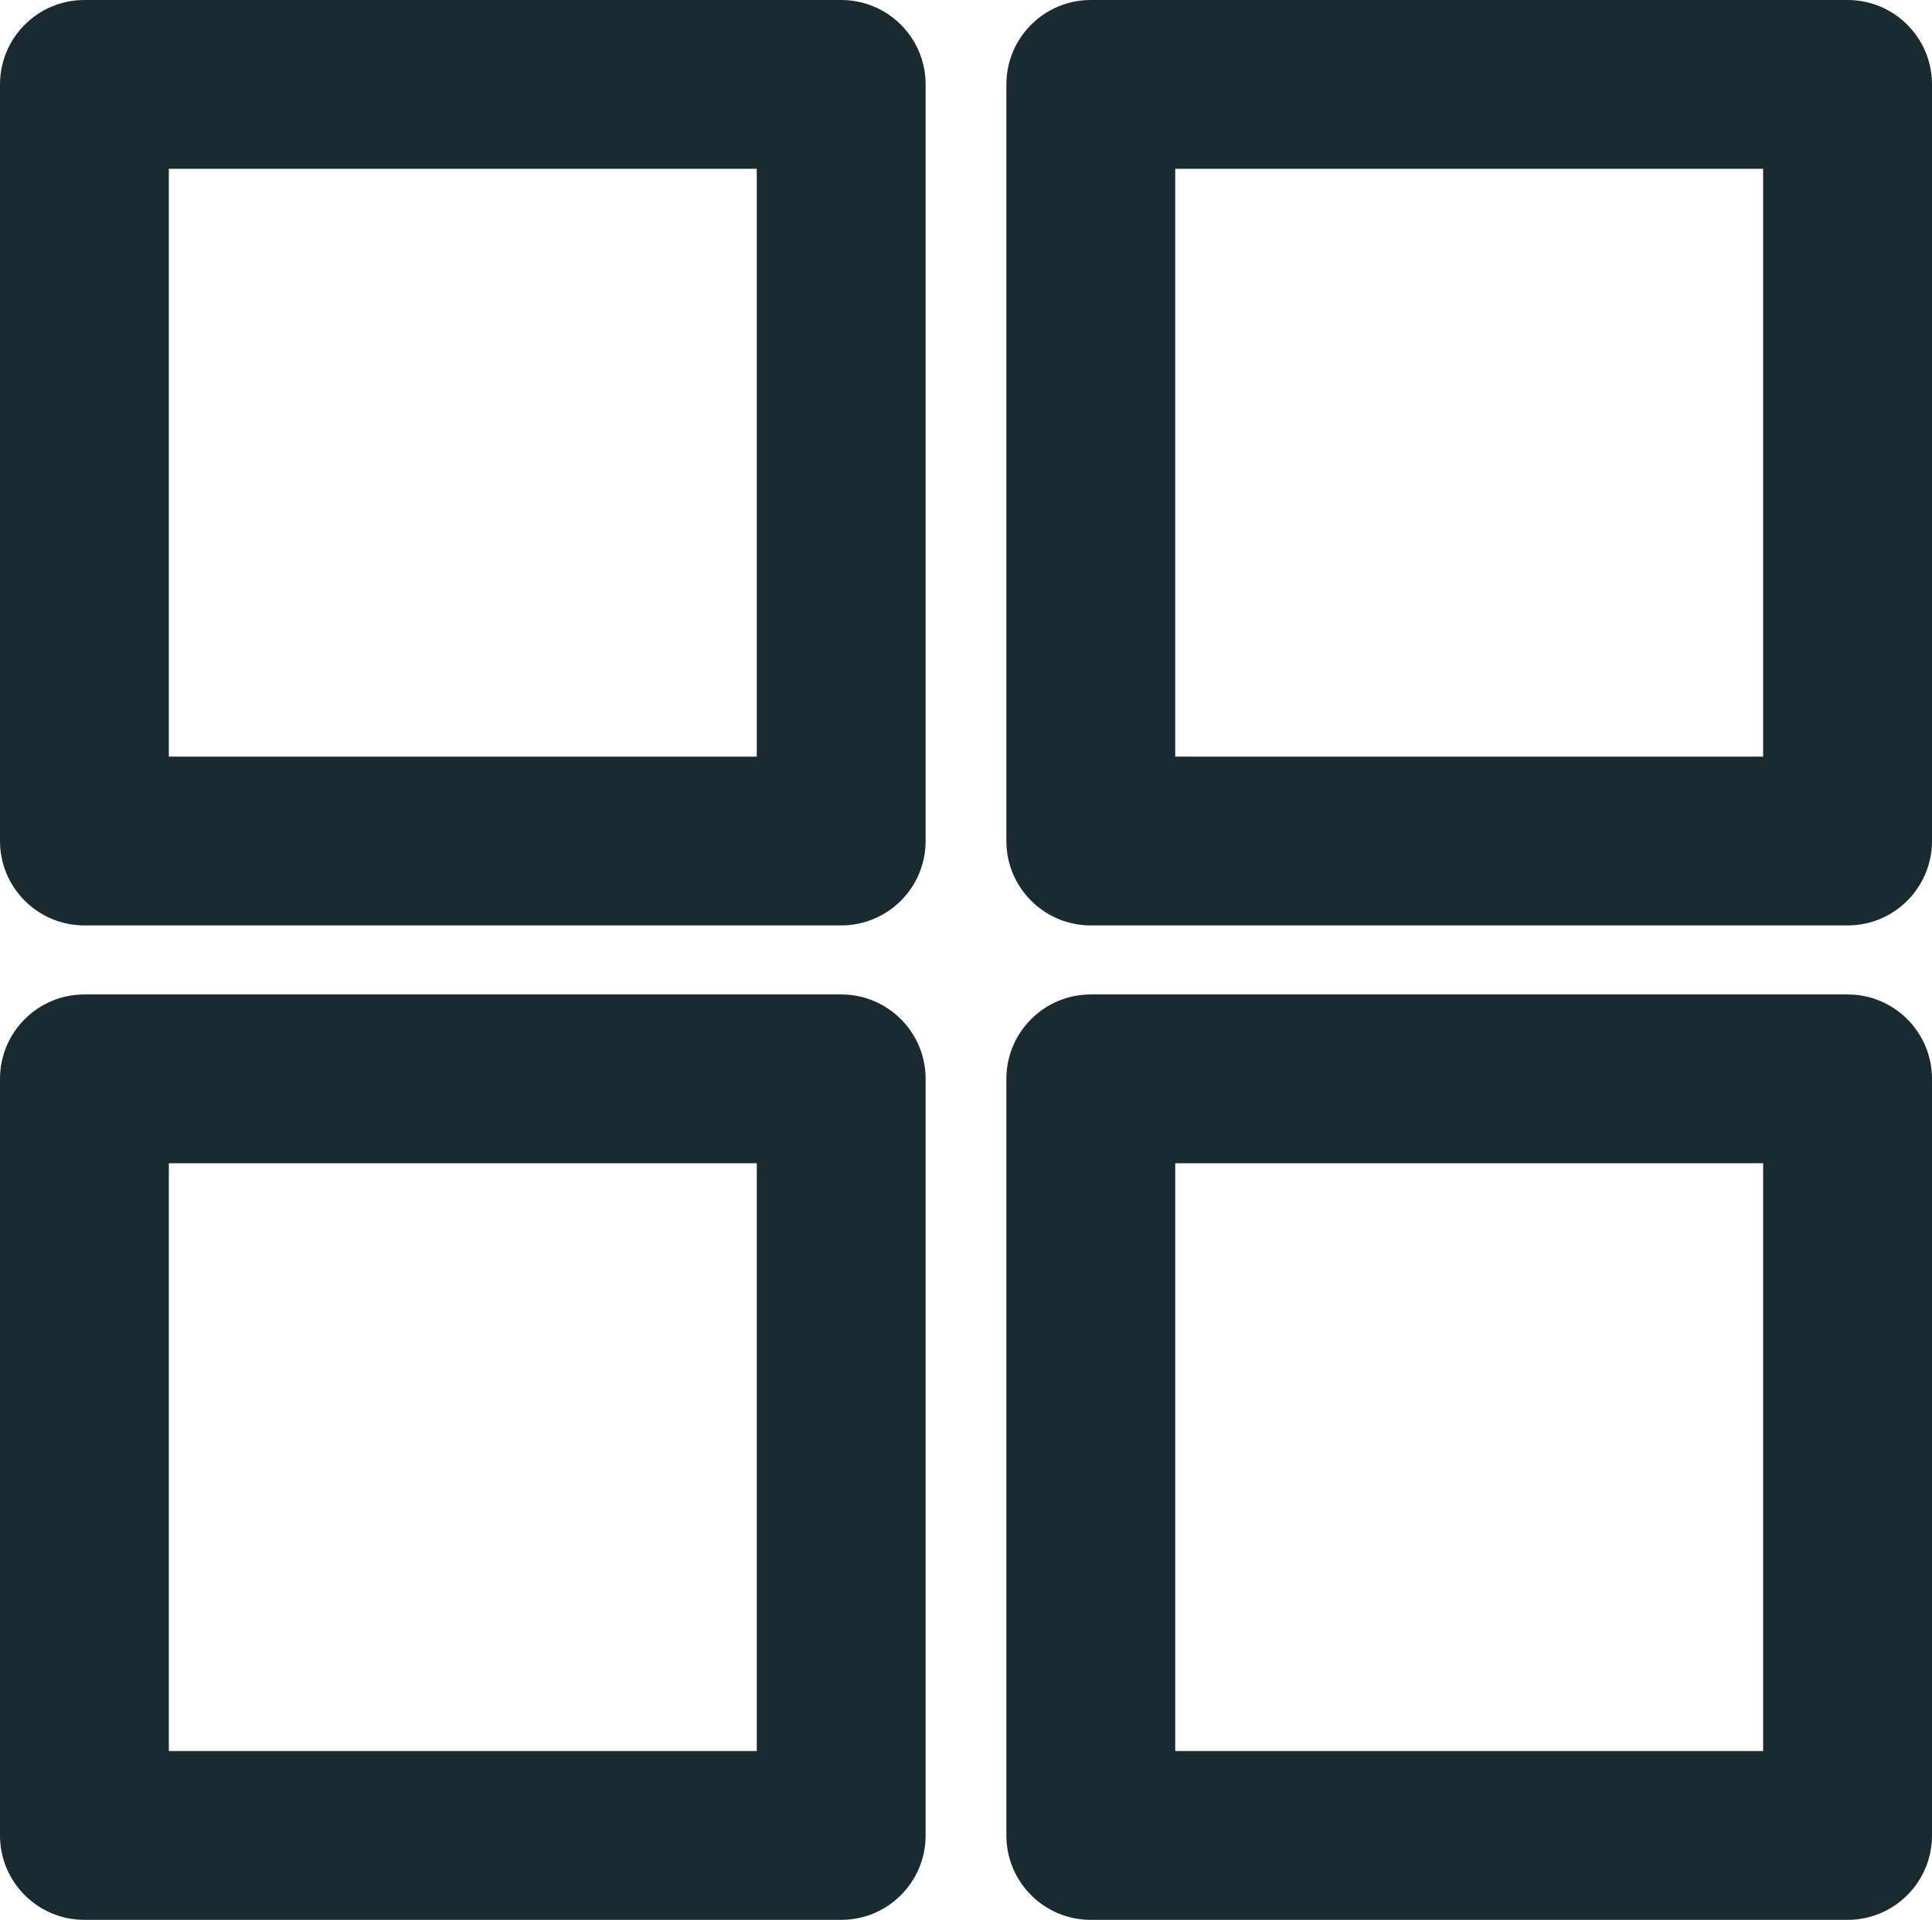 <?xml version="1.0" encoding="UTF-8"?> <svg xmlns="http://www.w3.org/2000/svg" id="_Слой_2" viewBox="0 0 205.97 204.72"> <defs> <style>.cls-1{fill:#1a2a31;}</style> </defs> <g id="Layer_1"> <g> <path class="cls-1" d="M89.68,98.68H9c-4.97,0-9-4.03-9-9V9C0,4.03,4.03,0,9,0H89.68c4.97,0,9,4.03,9,9V89.68c0,4.97-4.03,9-9,9ZM18,80.68h62.68V18H18v62.68Z"></path> <path class="cls-1" d="M196.97,98.68H116.29c-4.97,0-9-4.03-9-9V9c0-4.97,4.03-9,9-9h80.68c4.97,0,9,4.03,9,9V89.68c0,4.97-4.03,9-9,9Zm-71.68-18h62.68V18h-62.68v62.68Z"></path> <path class="cls-1" d="M89.68,204.72H9c-4.97,0-9-4.03-9-9V115.04c0-4.97,4.03-9,9-9H89.68c4.97,0,9,4.03,9,9v80.68c0,4.97-4.03,9-9,9Zm-71.68-18h62.68v-62.68H18v62.68Z"></path> <path class="cls-1" d="M196.97,204.72H116.29c-4.97,0-9-4.03-9-9V115.04c0-4.97,4.03-9,9-9h80.68c4.97,0,9,4.03,9,9v80.68c0,4.97-4.03,9-9,9Zm-71.68-18h62.68v-62.68h-62.68v62.68Z"></path> </g> </g> </svg> 